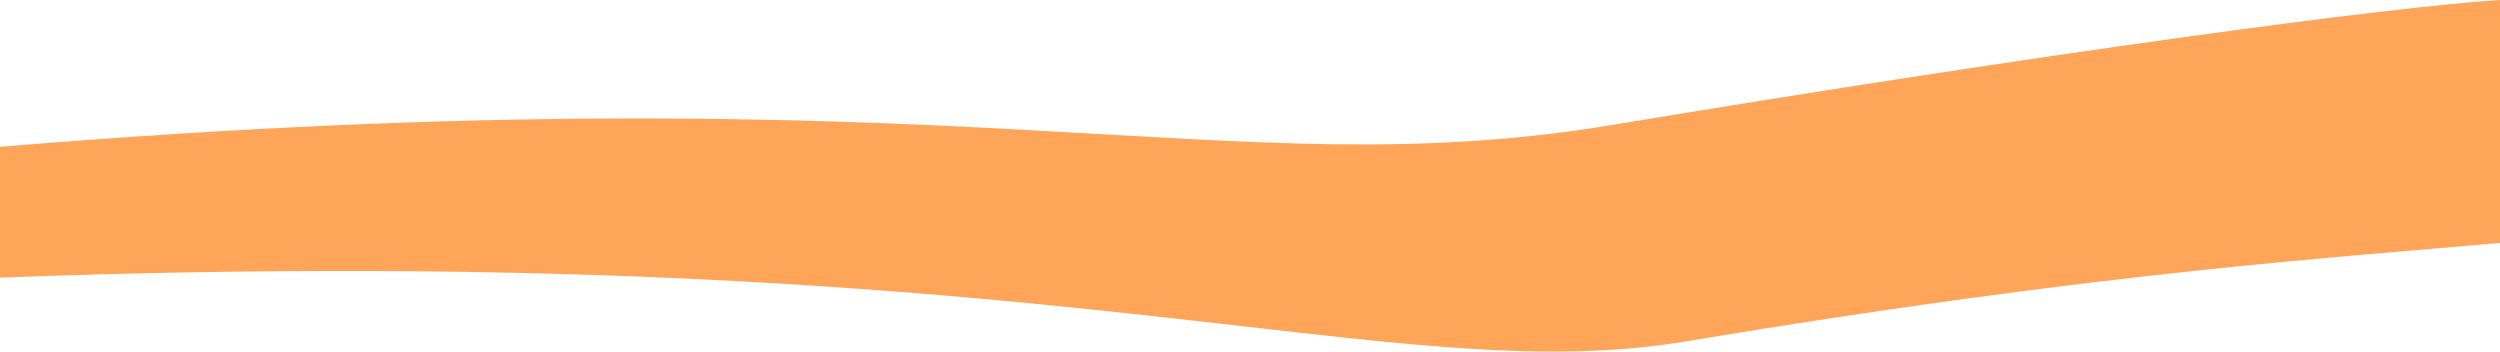 <svg width="1280" height="180" viewBox="0 0 1280 180" fill="none" xmlns="http://www.w3.org/2000/svg">
<path d="M825.504 63.975C626.909 96.963 497.476 33.987 0 75.171V142.145C544.408 121.753 708.915 200.592 863.543 174.733C1079.92 138.547 1201.78 131.55 1280 124.352V0C1225.16 3.332 1047.93 27.03 825.504 63.975Z" fill="#FFA559"/>
</svg>
